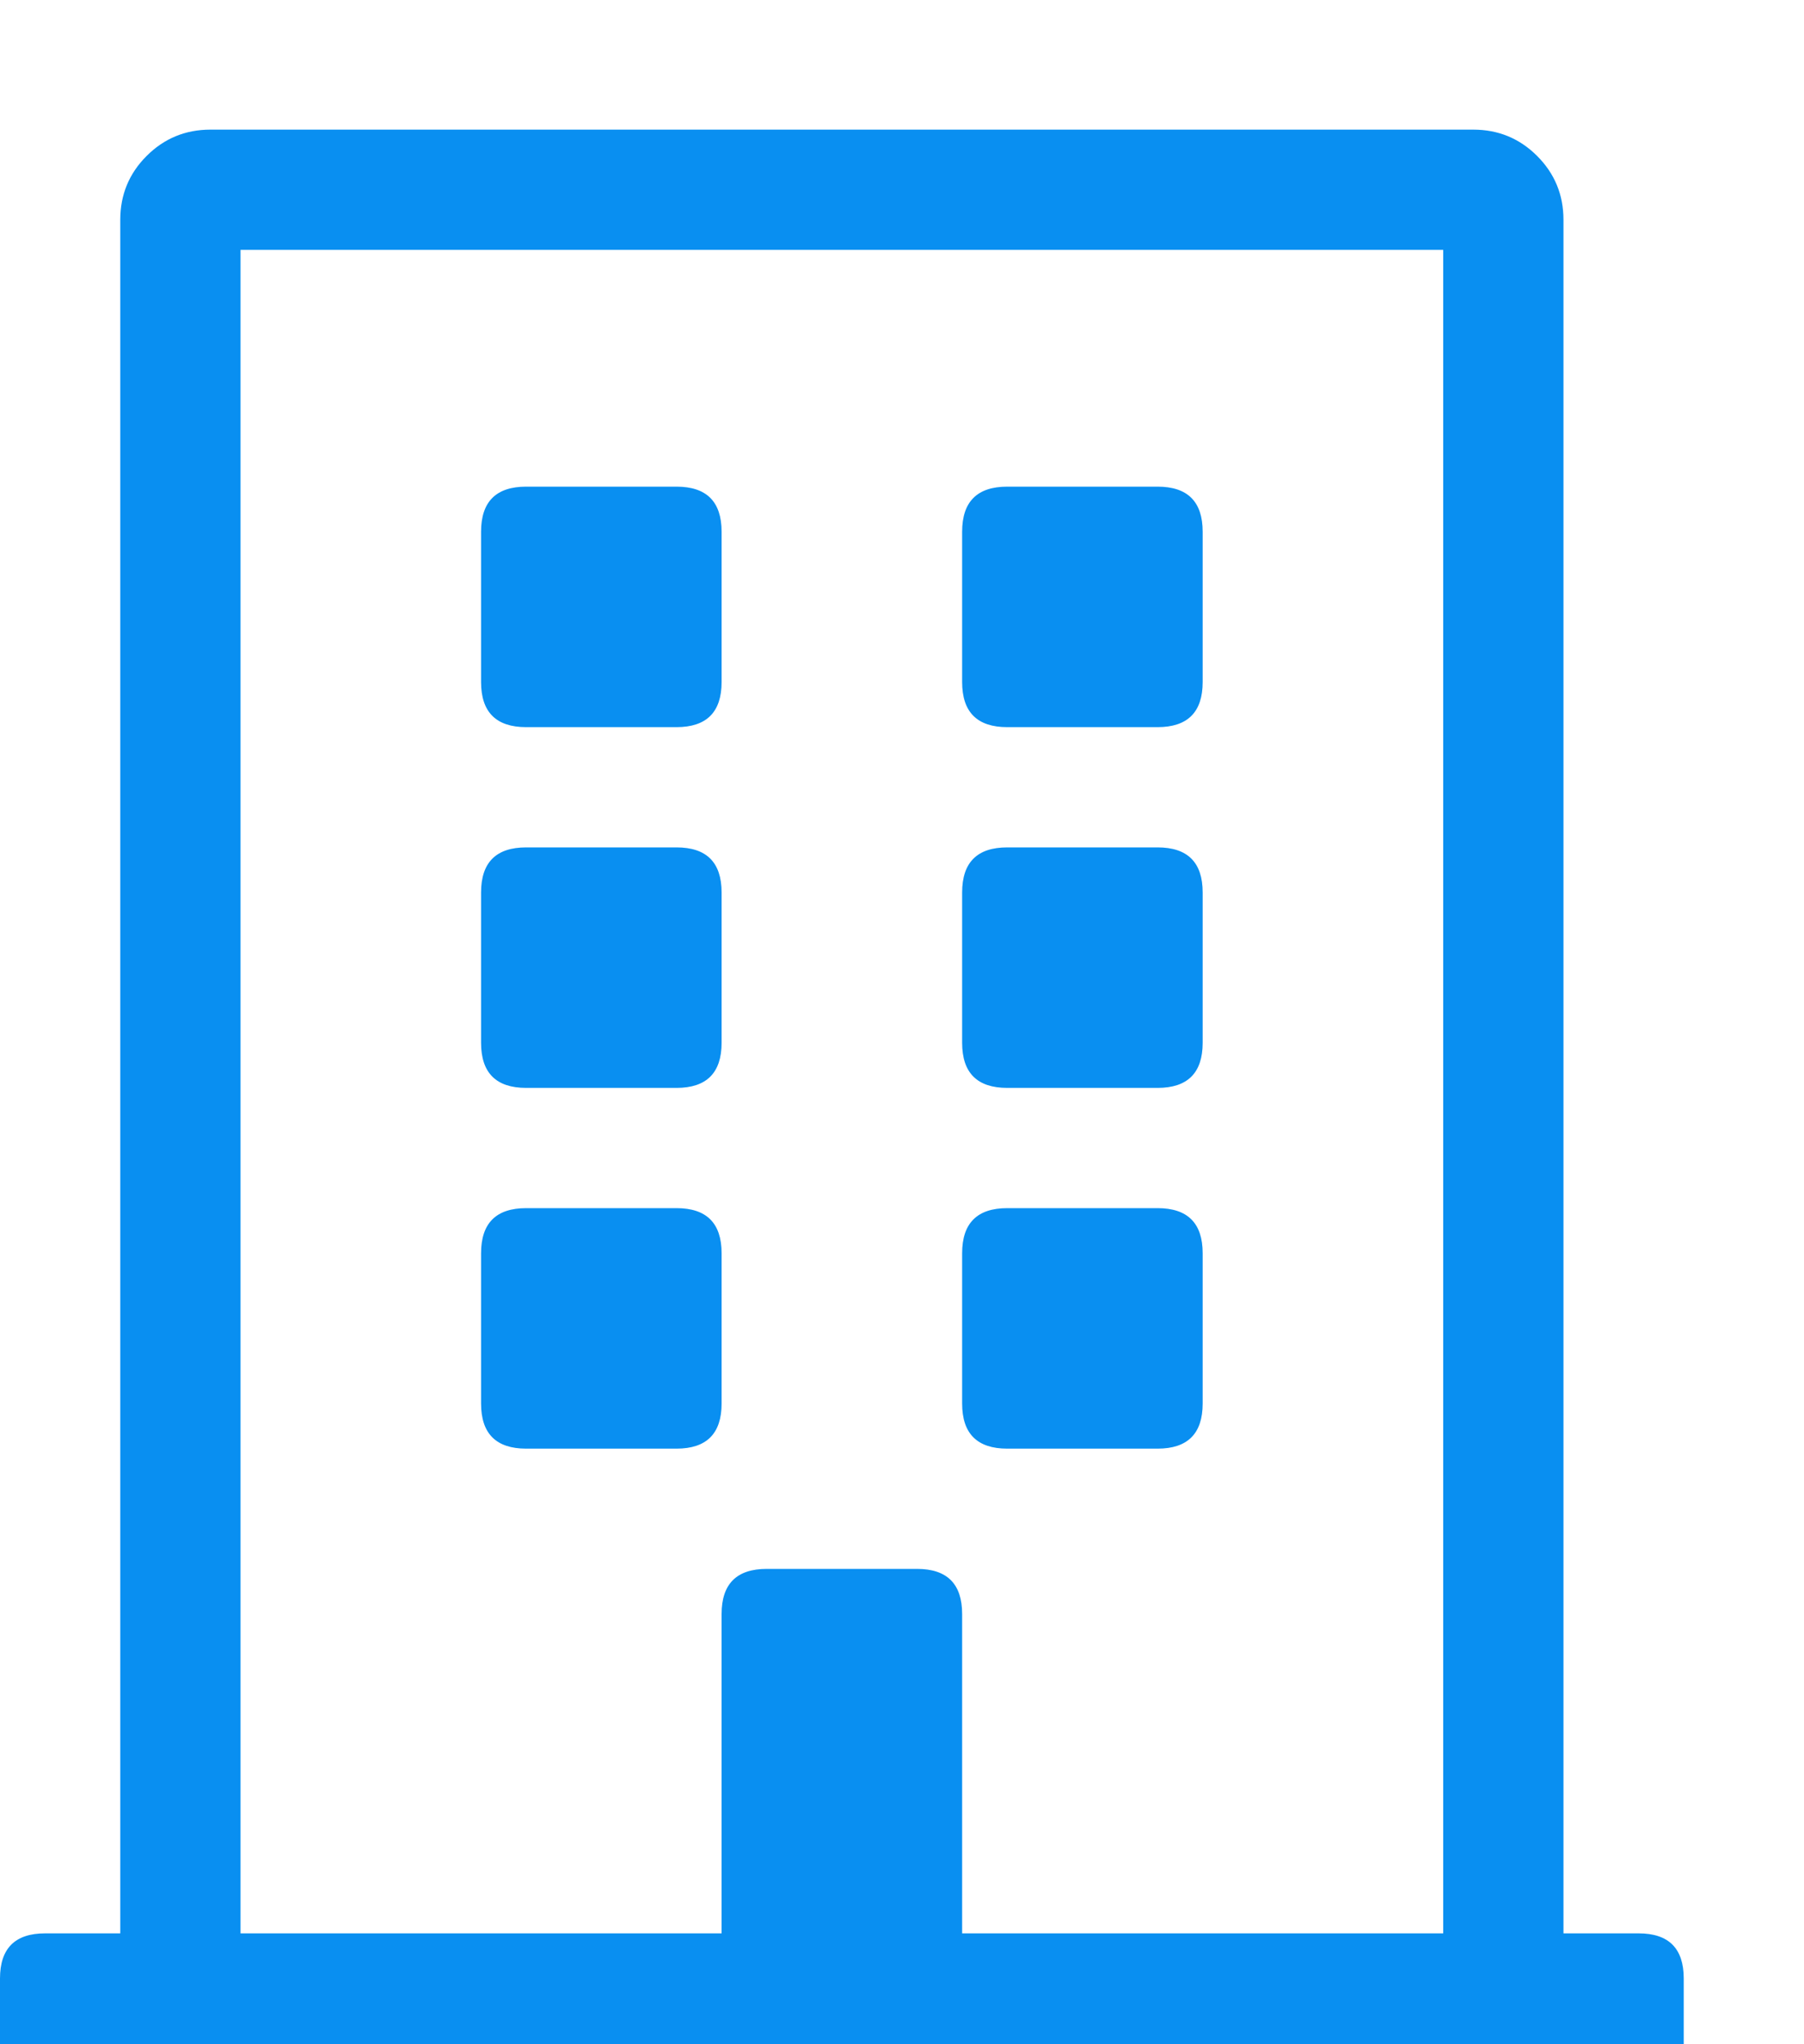 <?xml version="1.0" encoding="utf-8"?>
<svg width="15px" height="17px" viewbox="0 0 15 17" version="1.1" xmlns:xlink="http://www.w3.org/1999/xlink" xmlns="http://www.w3.org/2000/svg">
  <g id="" fill="#098FF1">
    <path d="M6 4.422L6 5.672Q6 6.047 5.625 6.047L4.375 6.047Q4 6.047 4 5.672L4 4.422Q4 4.047 4.375 4.047L5.625 4.047Q6 4.047 6 4.422ZM9.625 4.047Q10 4.047 10 4.422L10 5.672Q10 6.047 9.625 6.047L8.375 6.047Q8 6.047 8 5.672L8 4.422Q8 4.047 8.375 4.047L9.625 4.047ZM5.625 7.047Q6 7.047 6 7.422L6 8.672Q6 9.047 5.625 9.047L4.375 9.047Q4 9.047 4 8.672L4 7.422Q4 7.047 4.375 7.047L5.625 7.047ZM9.625 7.047Q10 7.047 10 7.422L10 8.672Q10 9.047 9.625 9.047L8.375 9.047Q8 9.047 8 8.672L8 7.422Q8 7.047 8.375 7.047L9.625 7.047ZM5.625 10.047Q6 10.047 6 10.422L6 11.672Q6 12.047 5.625 12.047L4.375 12.047Q4 12.047 4 11.672L4 10.422Q4 10.047 4.375 10.047L5.625 10.047ZM9.625 10.047Q10 10.047 10 10.422L10 11.672Q10 12.047 9.625 12.047L8.375 12.047Q8 12.047 8 11.672L8 10.422Q8 10.047 8.375 10.047L9.625 10.047ZM14 16.453L14 17.078L0 17.078L0 16.453Q0 16.078 0.375 16.078L1 16.078L1 1.828Q1 1.516 1.219 1.297Q1.438 1.078 1.75 1.078L12.25 1.078Q12.562 1.078 12.781 1.297Q13 1.516 13 1.828L13 16.078L13.625 16.078Q14 16.078 14 16.453ZM12 16.078L12 2.078L2 2.078L2 16.078L6 16.078L6 13.422Q6 13.047 6.375 13.047L7.625 13.047Q8 13.047 8 13.422L8 16.078L12 16.078Z" />
  </g>
</svg>